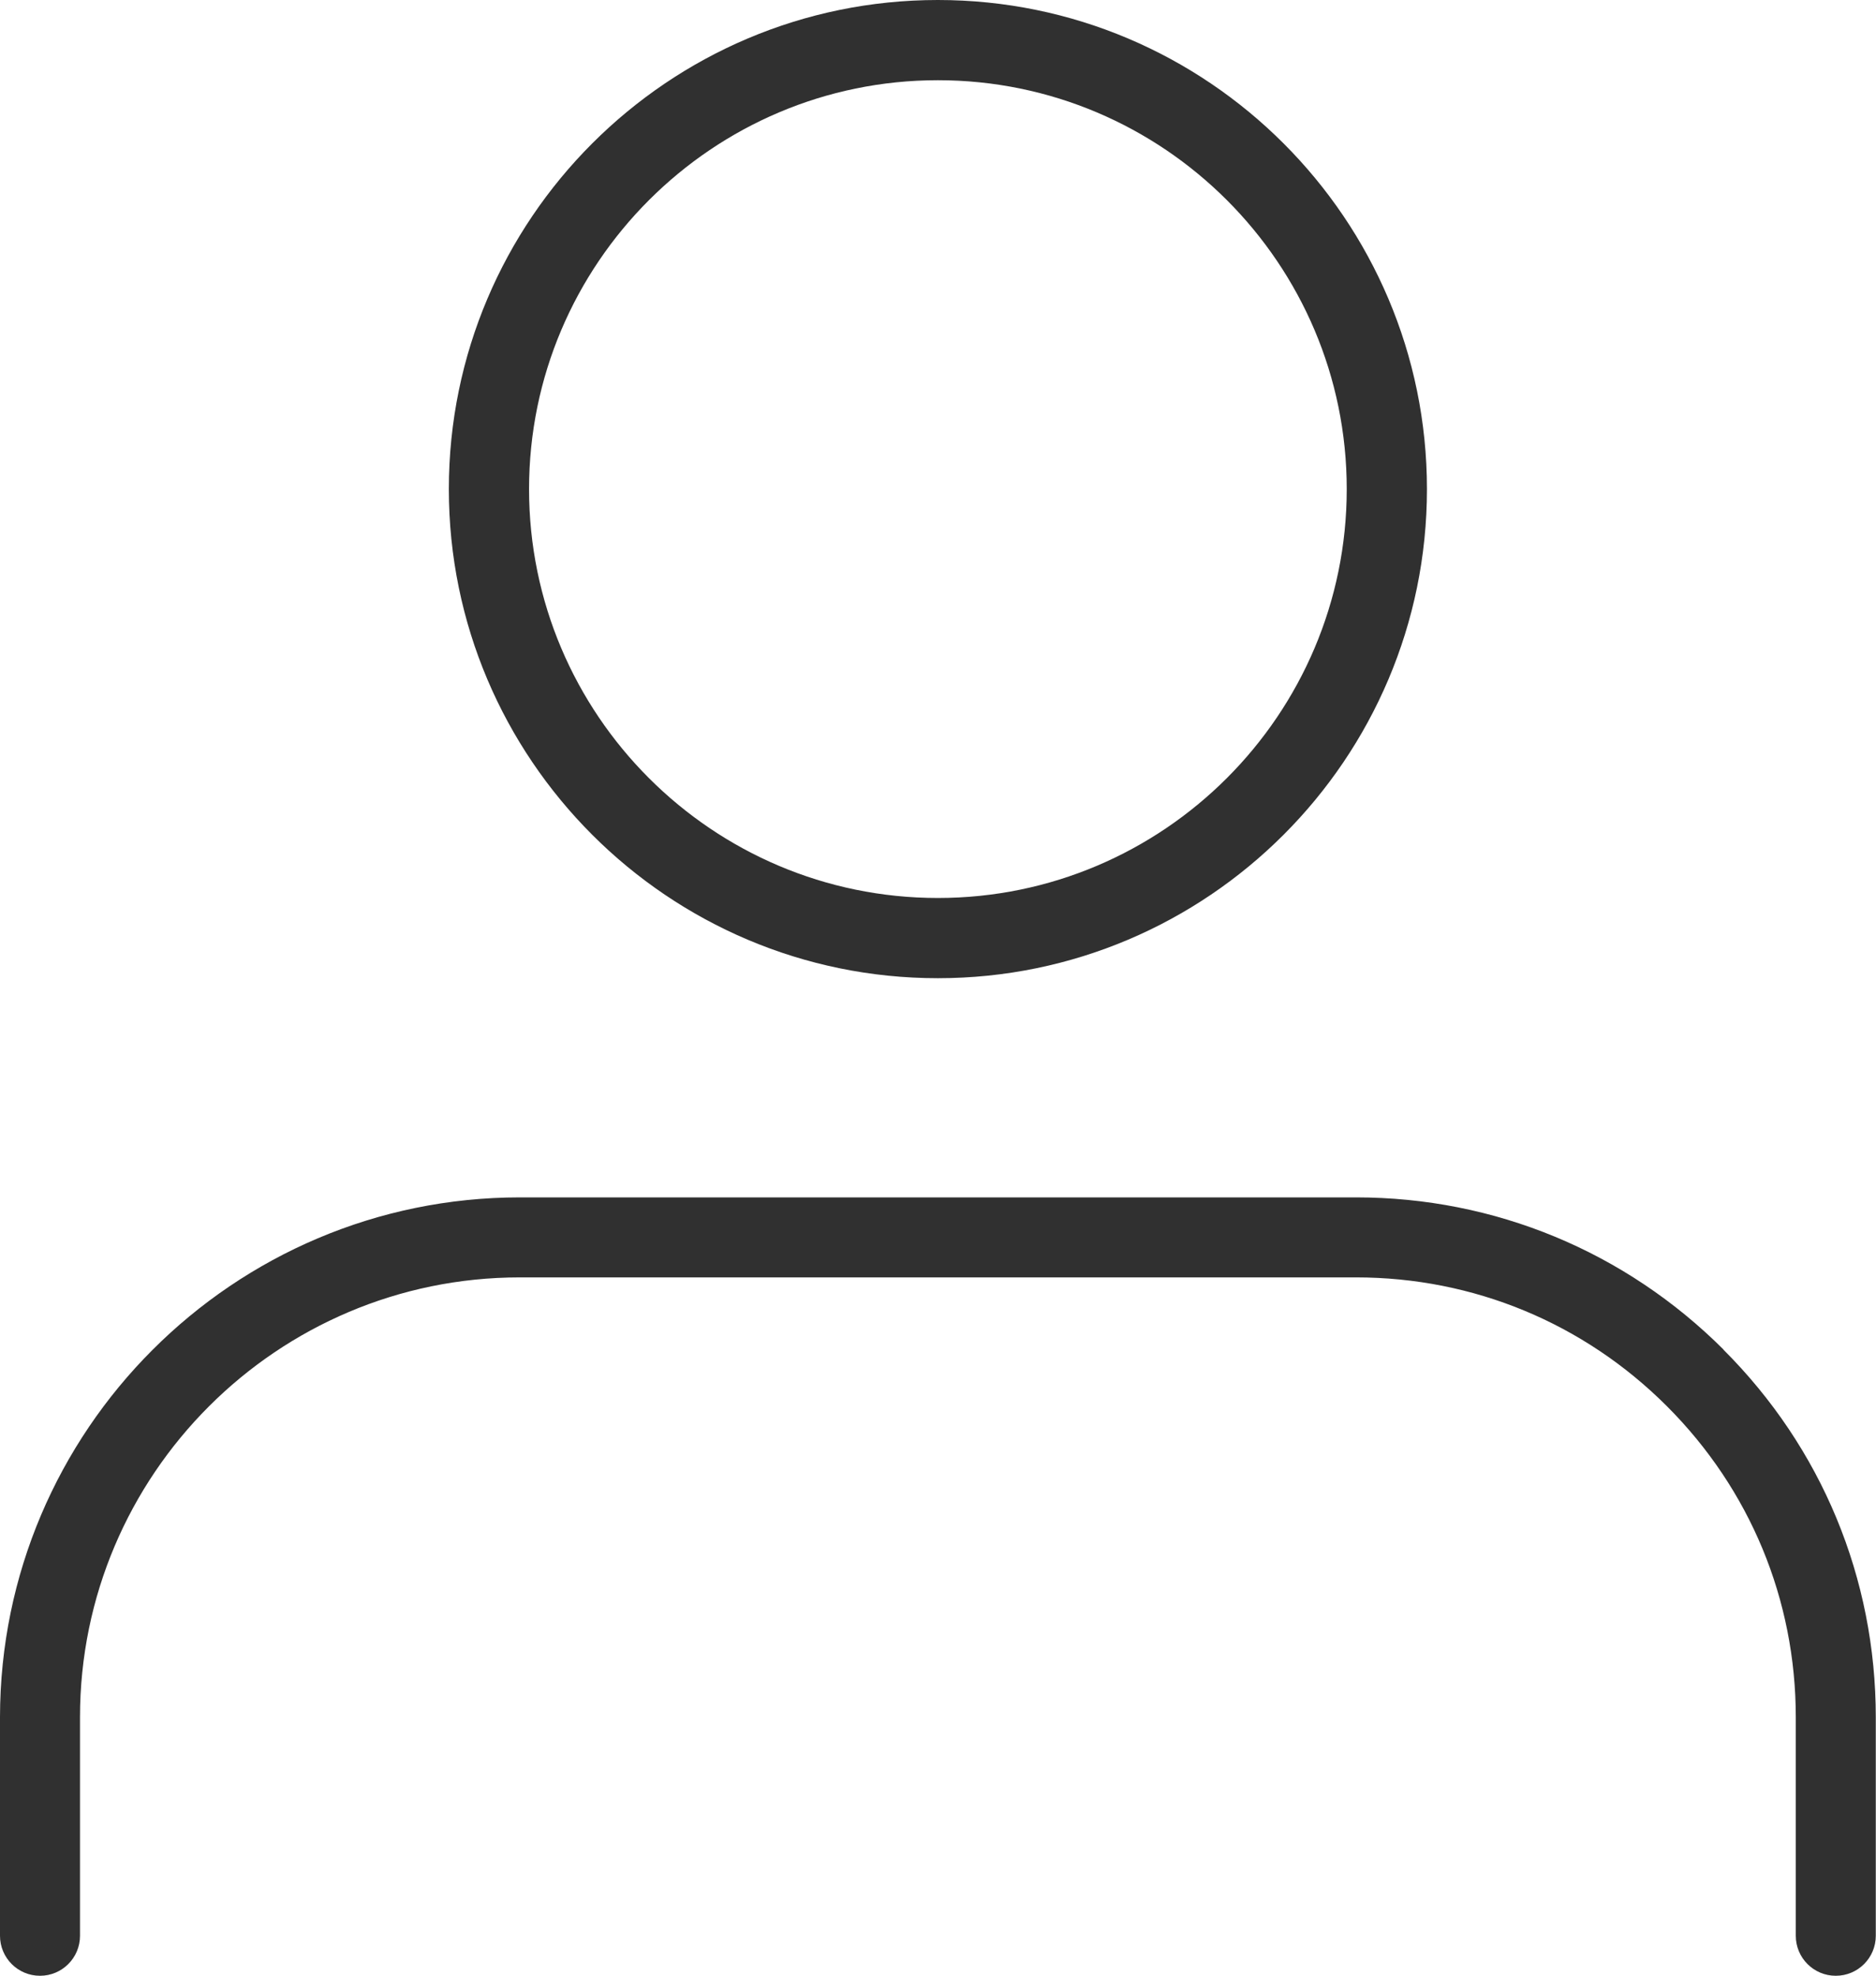 <?xml version="1.0" encoding="UTF-8"?>
<svg id="Capa_2" data-name="Capa 2" xmlns="http://www.w3.org/2000/svg" viewBox="0 0 89.11 93.85">
  <defs>
    <style>
      .cls-1 {
        fill: #303030;
        stroke-width: 0px;
      }
    </style>
  </defs>
  <g id="Capa_1-2" data-name="Capa 1">
    <g>
      <path class="cls-1" d="m44.55,46.46c12.81,0,23.23-10.42,23.23-23.23S57.36,0,44.55,0s-23.23,10.42-23.23,23.23,10.42,23.23,23.23,23.23Zm0-42.65c10.71,0,19.42,8.71,19.42,19.42s-8.71,19.42-19.42,19.42-19.42-8.71-19.42-19.42S33.85,3.81,44.55,3.81Z"/>
      <path class="cls-1" d="m81.87,64.1c-4.67-4.66-10.87-7.23-17.46-7.23H24.7c-13.62,0-24.69,11.08-24.7,24.69v10.38c0,1.05.85,1.9,1.9,1.9s1.9-.85,1.9-1.9v-10.38c0-11.52,9.37-20.89,20.89-20.89h39.72c5.58,0,10.82,2.17,14.77,6.12,3.95,3.95,6.12,9.19,6.12,14.77v10.38c0,1.05.85,1.9,1.9,1.9s1.9-.85,1.9-1.9v-10.38c0-6.6-2.57-12.8-7.24-17.46Z"/>
    </g>
  </g>
</svg>